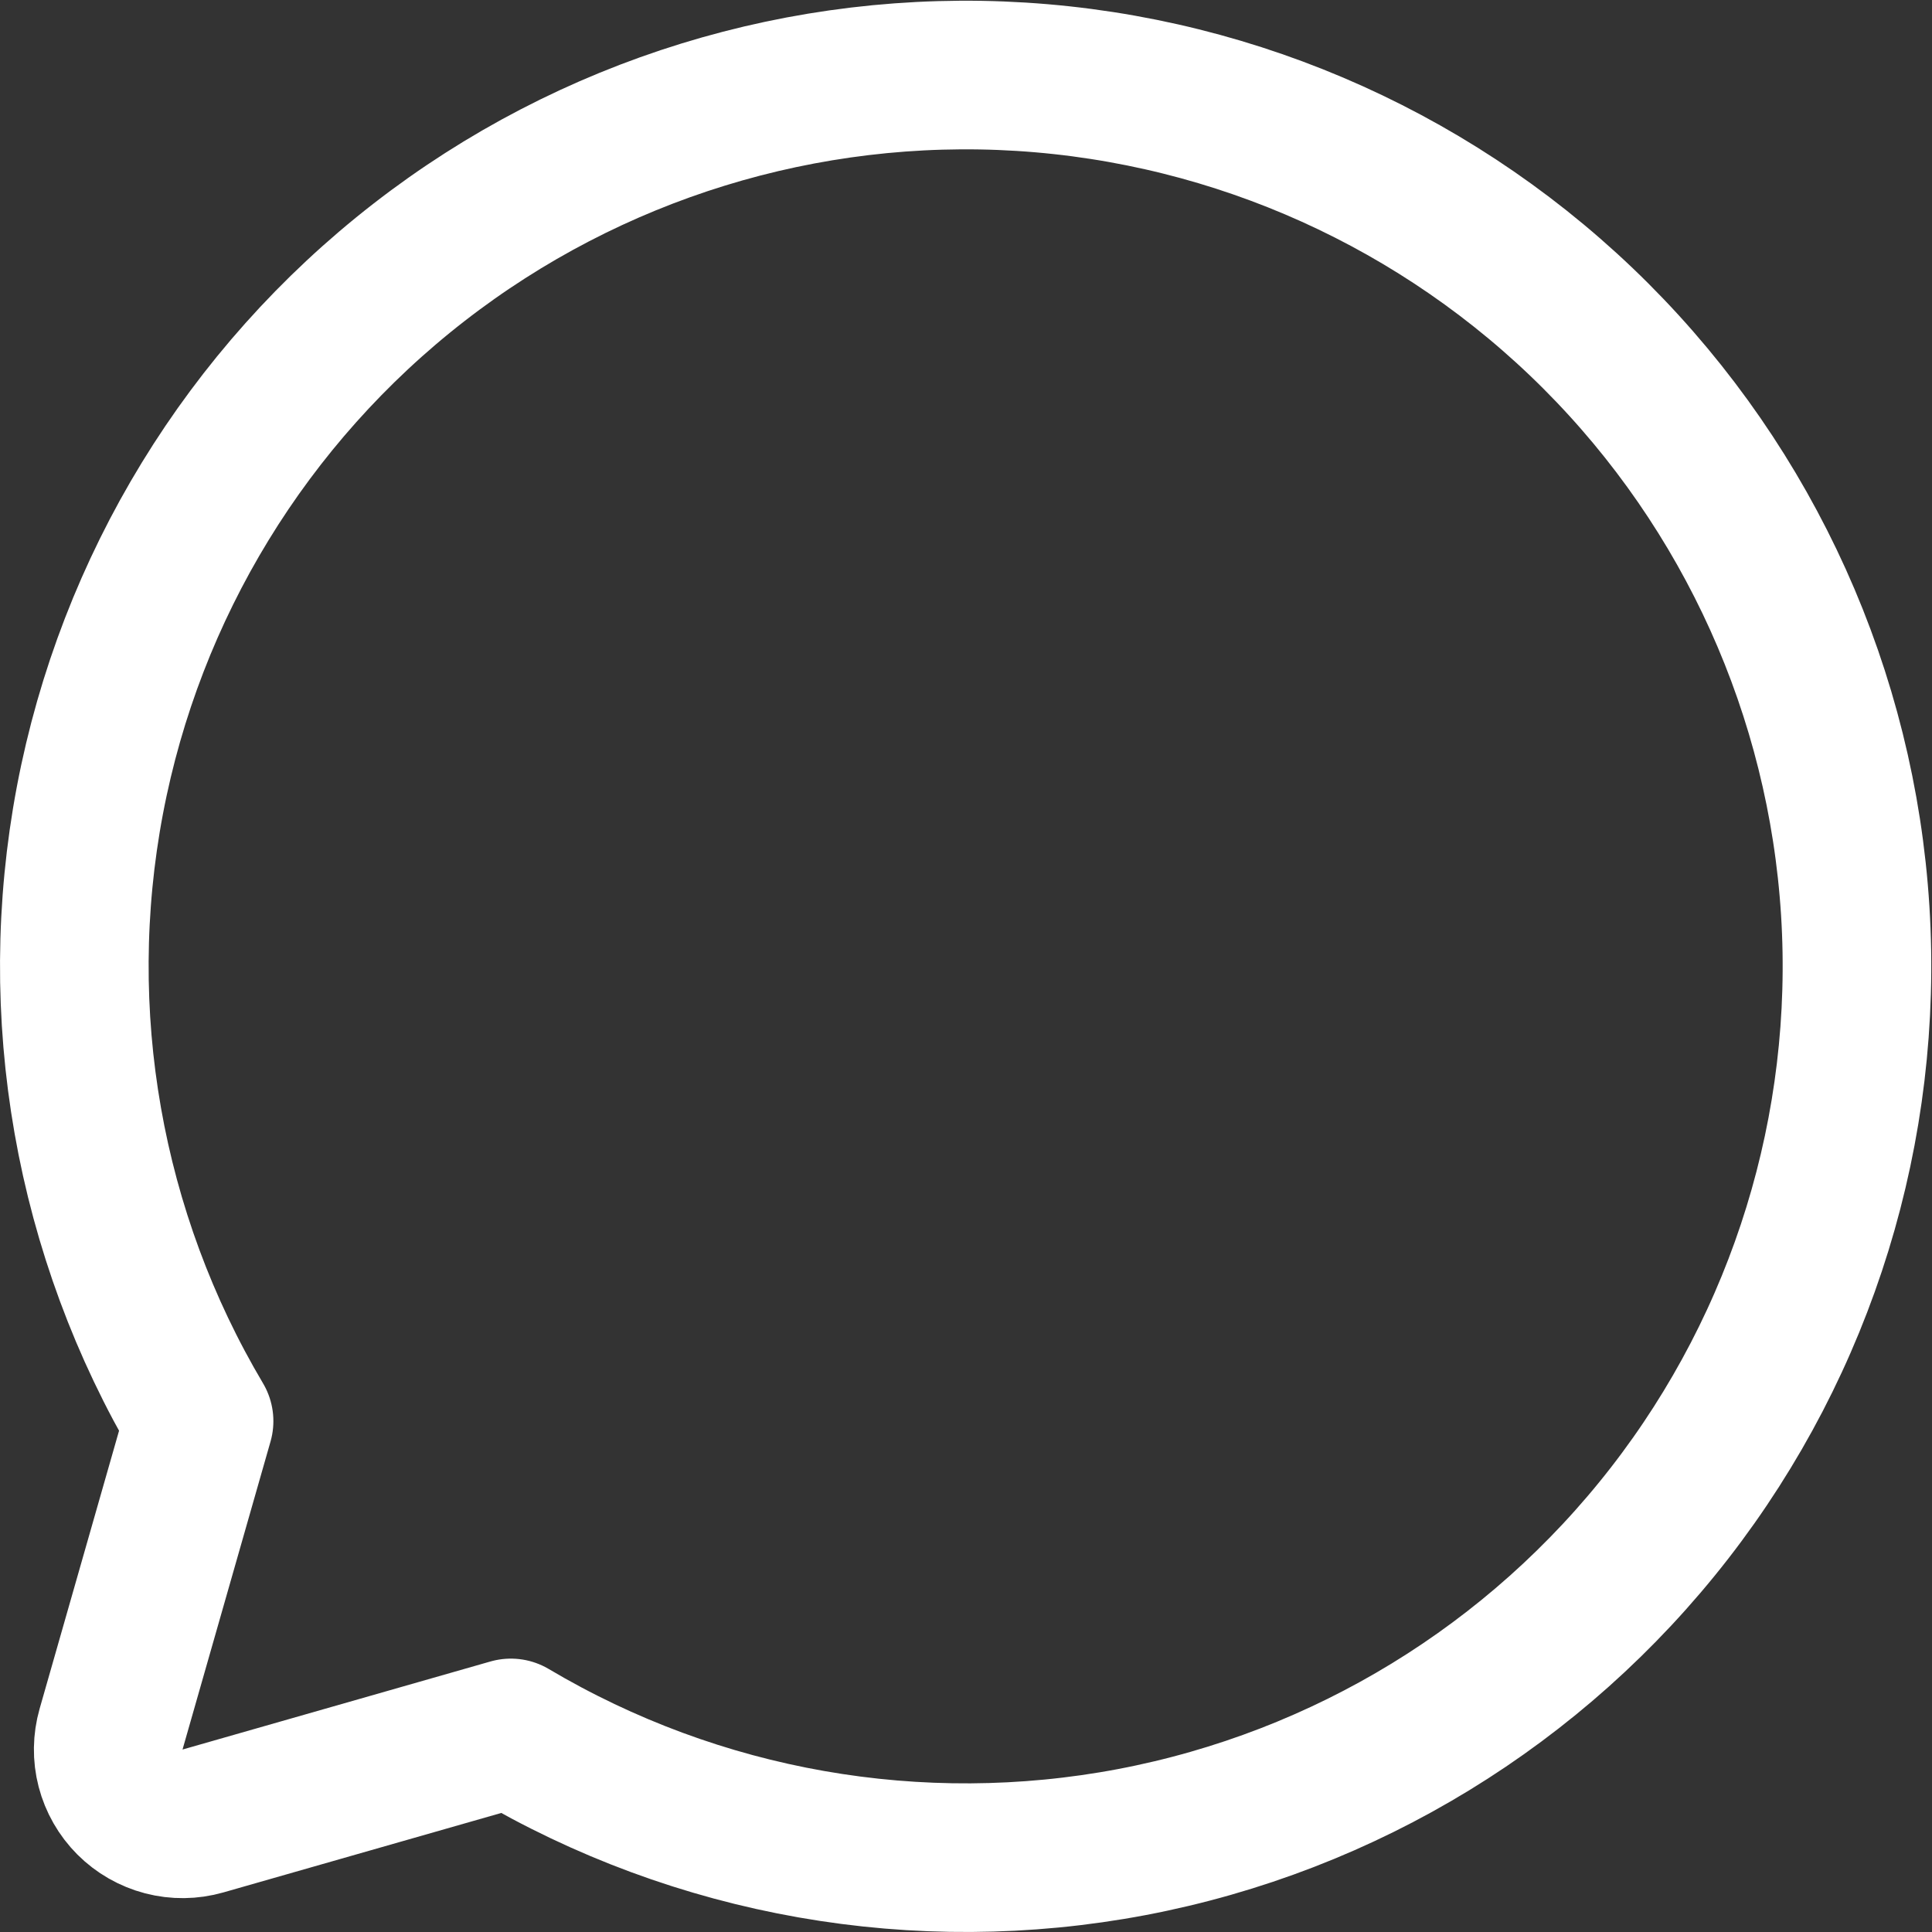 <svg width="26" height="26" viewBox="0 0 26 26" fill="none" xmlns="http://www.w3.org/2000/svg">
<rect x="0" y="0" width="26" height="26" fill="#333333" stroke="none"/>
<path d="M2.679 19.125C1.188 16.611 0.666 13.64 1.21 10.769C1.755 7.898 3.329 5.325 5.637 3.532C7.945 1.739 10.828 0.851 13.744 1.033C16.661 1.216 19.41 2.457 21.477 4.523C23.543 6.59 24.784 9.339 24.967 12.256C25.149 15.172 24.261 18.055 22.468 20.363C20.675 22.671 18.102 24.245 15.231 24.79C12.36 25.334 9.389 24.812 6.875 23.321L6.875 23.321L2.731 24.506C2.559 24.555 2.378 24.557 2.205 24.512C2.033 24.467 1.875 24.377 1.749 24.251C1.623 24.125 1.533 23.967 1.488 23.795C1.443 23.622 1.446 23.441 1.495 23.269L2.679 19.125L2.679 19.125Z" stroke="white" stroke-width="2" stroke-linecap="round" stroke-linejoin="round"/>
</svg>
